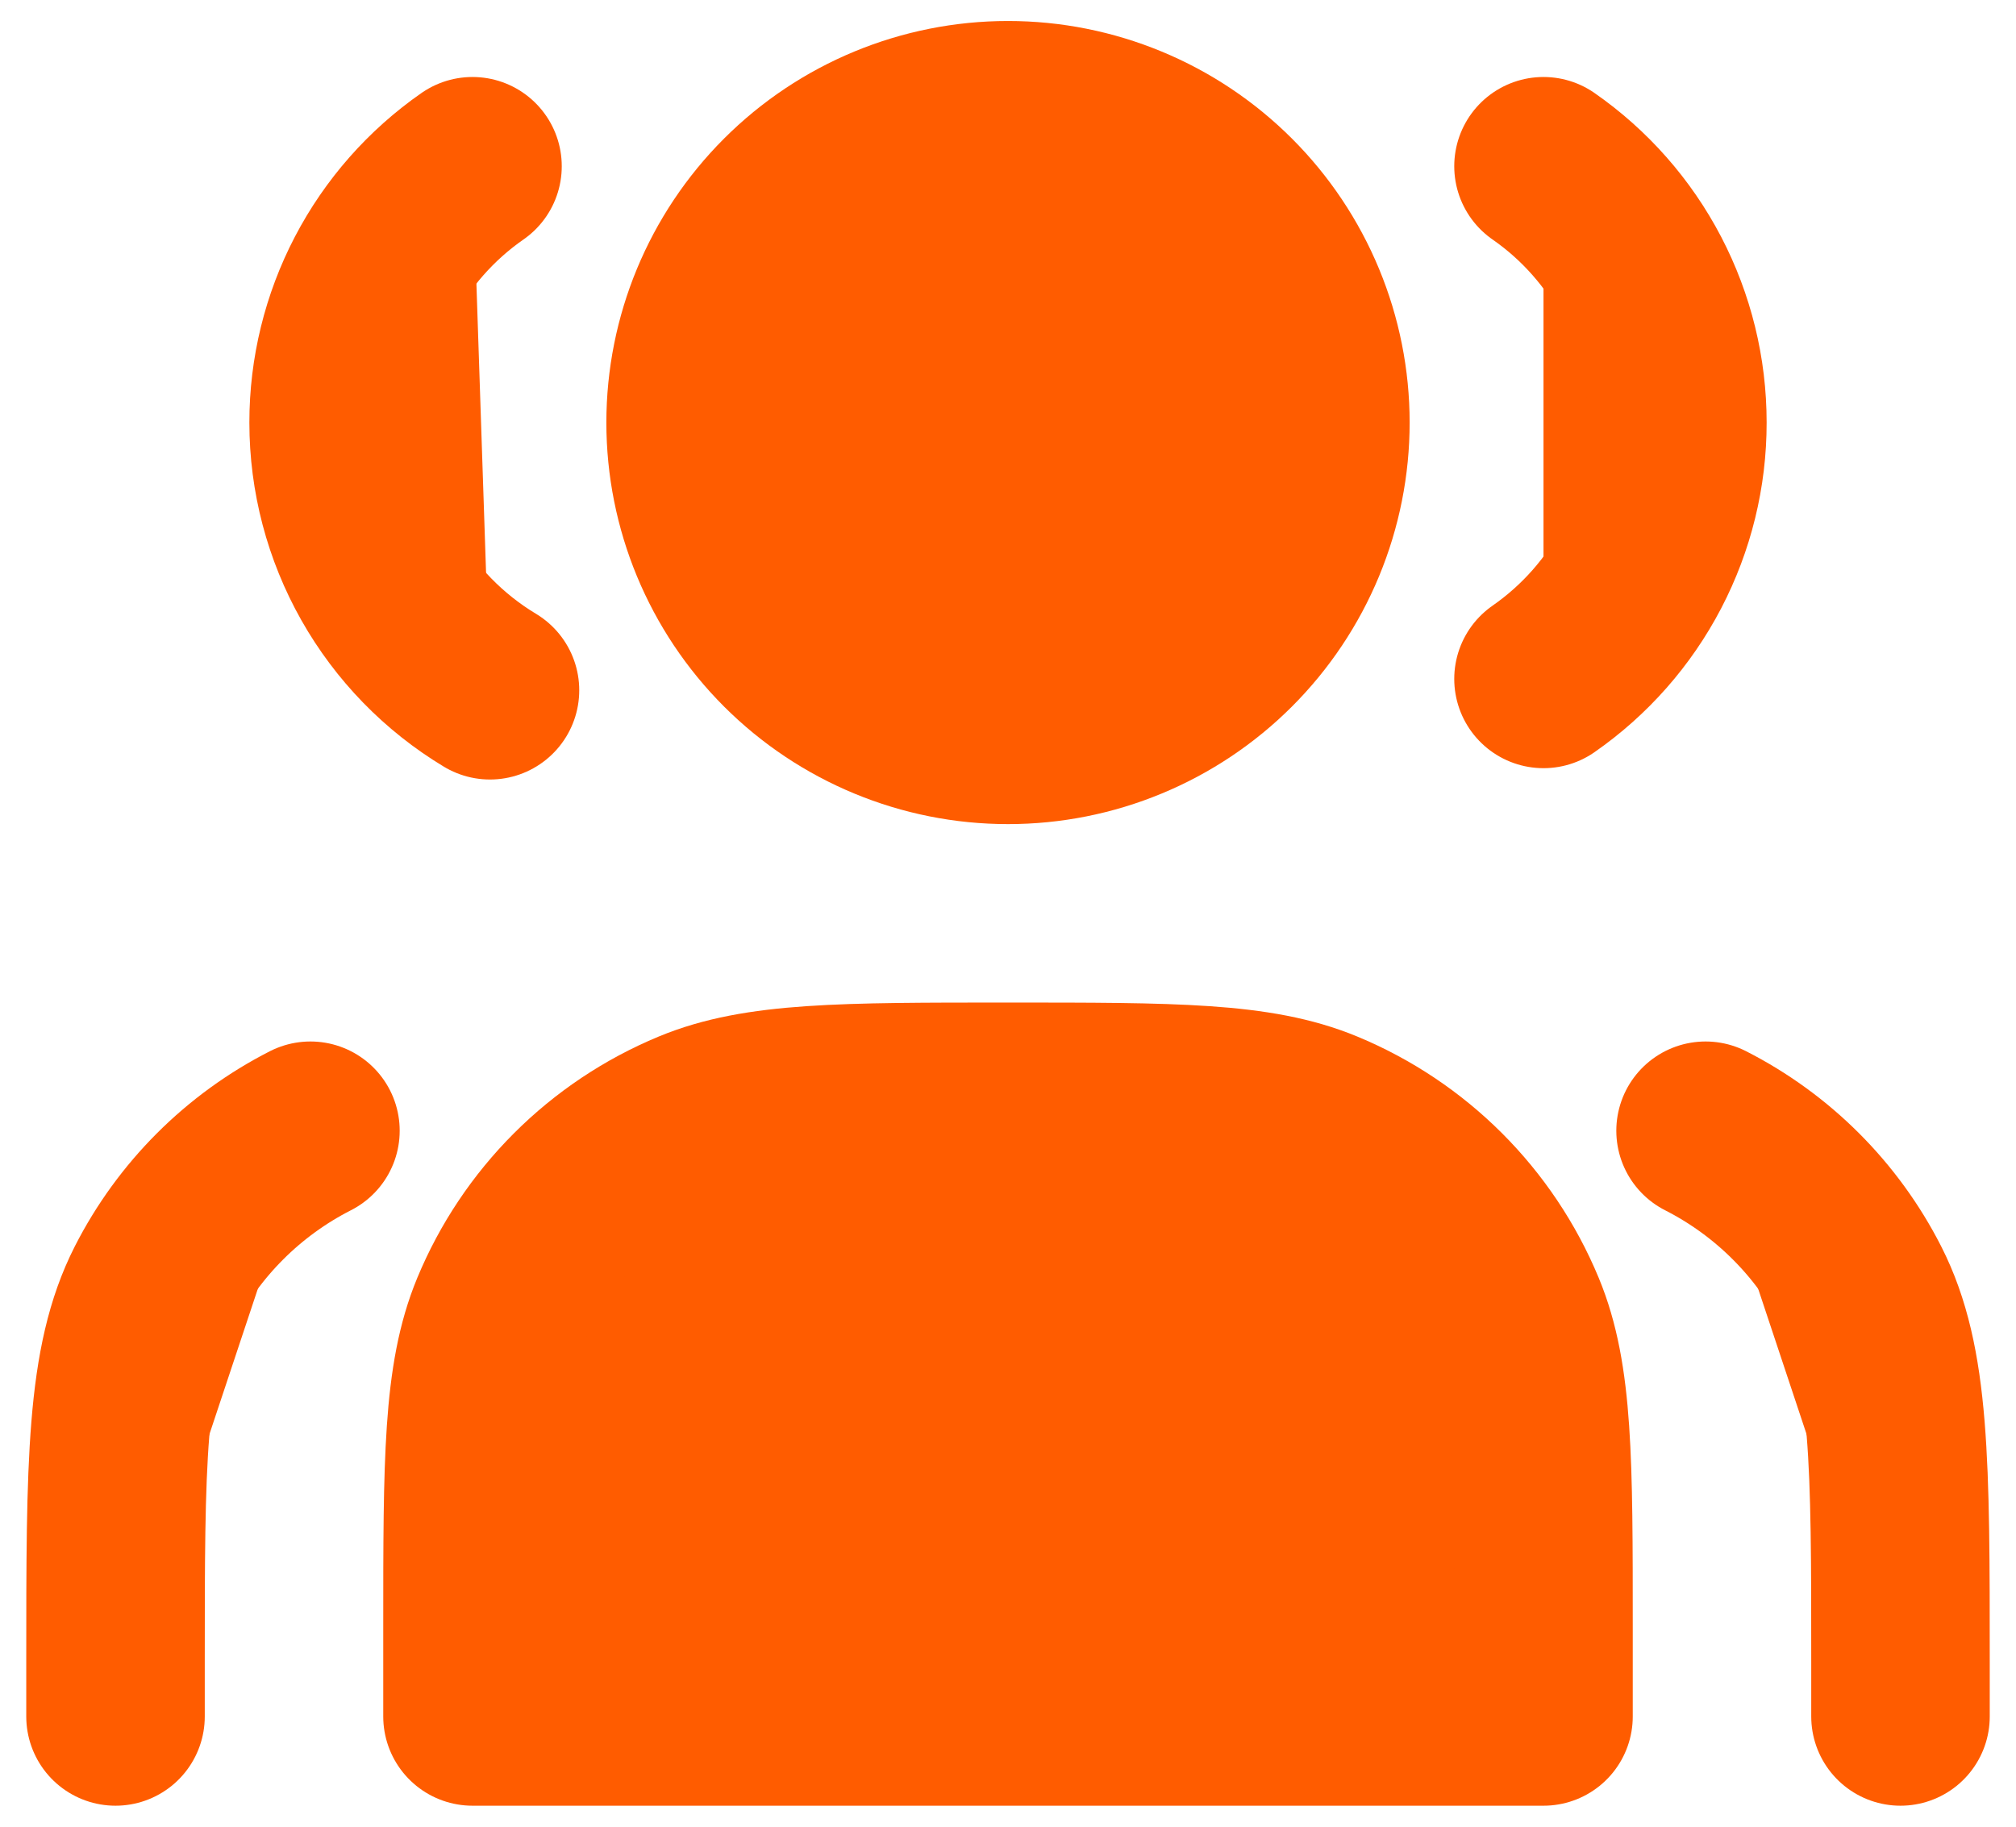 <svg width="64" height="58" viewBox="0 0 64 58" fill="none" xmlns="http://www.w3.org/2000/svg">
<path d="M32 23.333C33.302 23.333 34.592 23.077 35.795 22.578C36.998 22.08 38.091 21.35 39.012 20.429C39.933 19.508 40.663 18.415 41.162 17.212C41.66 16.009 41.917 14.719 41.917 13.417C41.917 12.114 41.66 10.825 41.162 9.622C40.663 8.419 39.933 7.325 39.012 6.405C38.091 5.484 36.998 4.753 35.795 4.255C34.592 3.756 33.302 3.5 32 3.5C29.37 3.5 26.848 4.545 24.988 6.405C23.128 8.264 22.083 10.787 22.083 13.417C22.083 16.047 23.128 18.569 24.988 20.429C26.848 22.288 29.37 23.333 32 23.333Z" fill="#FF5C00" stroke="#FF5C00" stroke-width="5.667" stroke-linecap="round" stroke-linejoin="round"/>
<path d="M15 5.278C13.687 6.191 12.615 7.408 11.875 8.825C11.135 10.242 10.749 11.818 10.75 13.417C10.75 15.128 11.192 16.809 12.034 18.299C12.876 19.788 14.089 21.035 15.555 21.917M49 5.278C50.313 6.191 51.385 7.408 52.125 8.825C52.865 10.242 53.251 11.818 53.25 13.417C53.252 15.016 52.866 16.591 52.126 18.009C51.386 19.427 50.313 20.644 49 21.557" fill="#FF5C00"/>
<path d="M15 5.278C13.687 6.191 12.615 7.408 11.875 8.825C11.135 10.242 10.749 11.818 10.75 13.417C10.75 15.128 11.192 16.809 12.034 18.299C12.876 19.788 14.089 21.035 15.555 21.917M49 5.278C50.313 6.191 51.385 7.408 52.125 8.825C52.865 10.242 53.251 11.818 53.25 13.417C53.252 15.016 52.866 16.591 52.126 18.009C51.386 19.427 50.313 20.644 49 21.557" stroke="#FF5C00" stroke-width="5.667" stroke-linecap="round" stroke-linejoin="round"/>
<path d="M15 51.666V54.5H49V51.666C49 46.387 49 43.746 48.137 41.662C46.987 38.885 44.78 36.679 42.003 35.529C39.922 34.666 37.281 34.666 32 34.666C26.719 34.666 24.079 34.666 21.997 35.529C20.622 36.099 19.372 36.934 18.32 37.986C17.267 39.039 16.432 40.288 15.863 41.663C15 43.746 15 46.387 15 51.666Z" fill="#FF5C00" stroke="#FF5C00" stroke-width="5.667" stroke-linecap="round" stroke-linejoin="round"/>
<path d="M60.333 54.5V52.8C60.333 46.453 60.333 43.28 59.098 40.855C58.011 38.722 56.278 36.988 54.145 35.902M3.667 54.5V52.8C3.667 46.453 3.667 43.28 4.902 40.855C5.989 38.722 7.722 36.988 9.855 35.902" fill="#FF5C00"/>
<path d="M60.333 54.5V52.8C60.333 46.453 60.333 43.28 59.098 40.855C58.011 38.722 56.278 36.988 54.145 35.902M3.667 54.5V52.8C3.667 46.453 3.667 43.28 4.902 40.855C5.989 38.722 7.722 36.988 9.855 35.902" stroke="#FF5C00" stroke-width="5.667" stroke-linecap="round" stroke-linejoin="round"/>
</svg>
